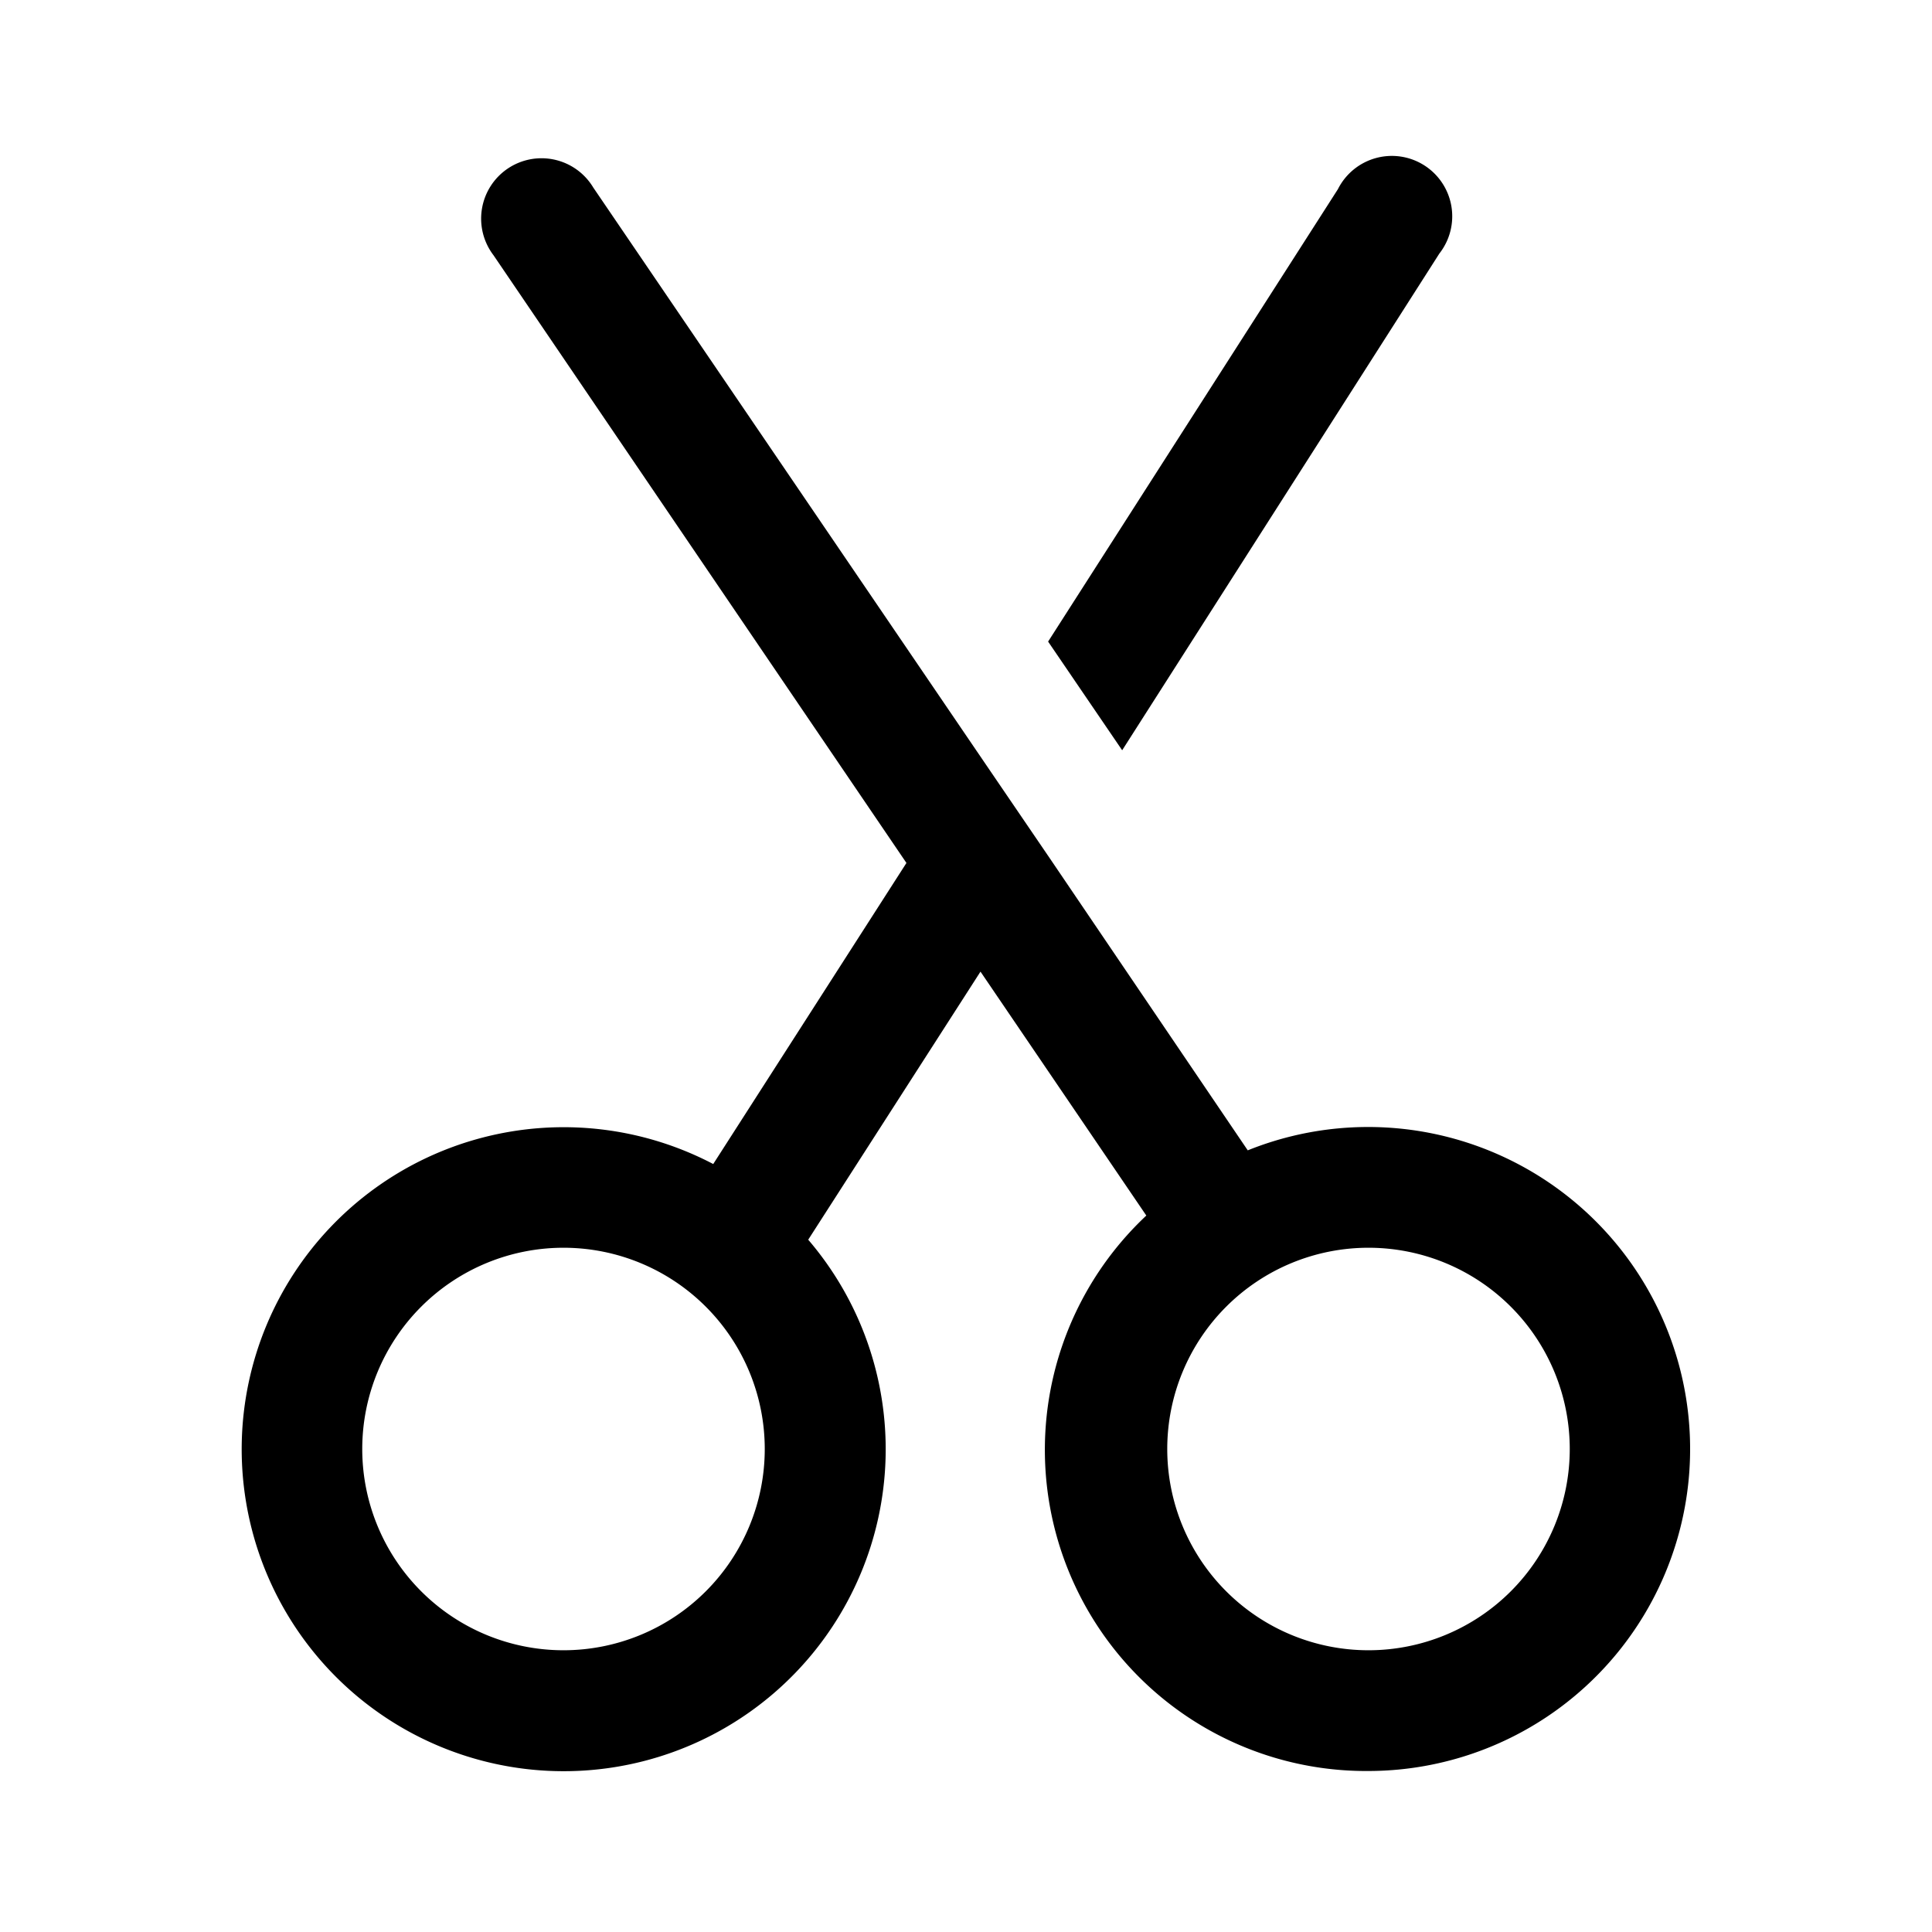 <svg width="24" height="24" viewBox="0 0 24 24" xmlns="http://www.w3.org/2000/svg"><path d="M12.14 9.34 7.37 2.33a.75.75 0 1 0-1.24.84l5.13 7.55-2.4 3.74a4 4 0 1 0 1.18.94l2.14-3.33 2.06 3.03A3.99 3.99 0 0 0 17 22a4 4 0 1 0-1.5-7.71l-2.44-3.6-.92-1.35ZM4.5 18a2.5 2.5 0 1 1 5 0 2.5 2.5 0 0 1-5 0Zm10 0a2.5 2.5 0 1 1 5 0 2.5 2.5 0 0 1-5 0Zm-.56-8.68 3.94-6.17a.75.75 0 1 0-1.26-.8l-3.6 5.62.92 1.35Z"/></svg>